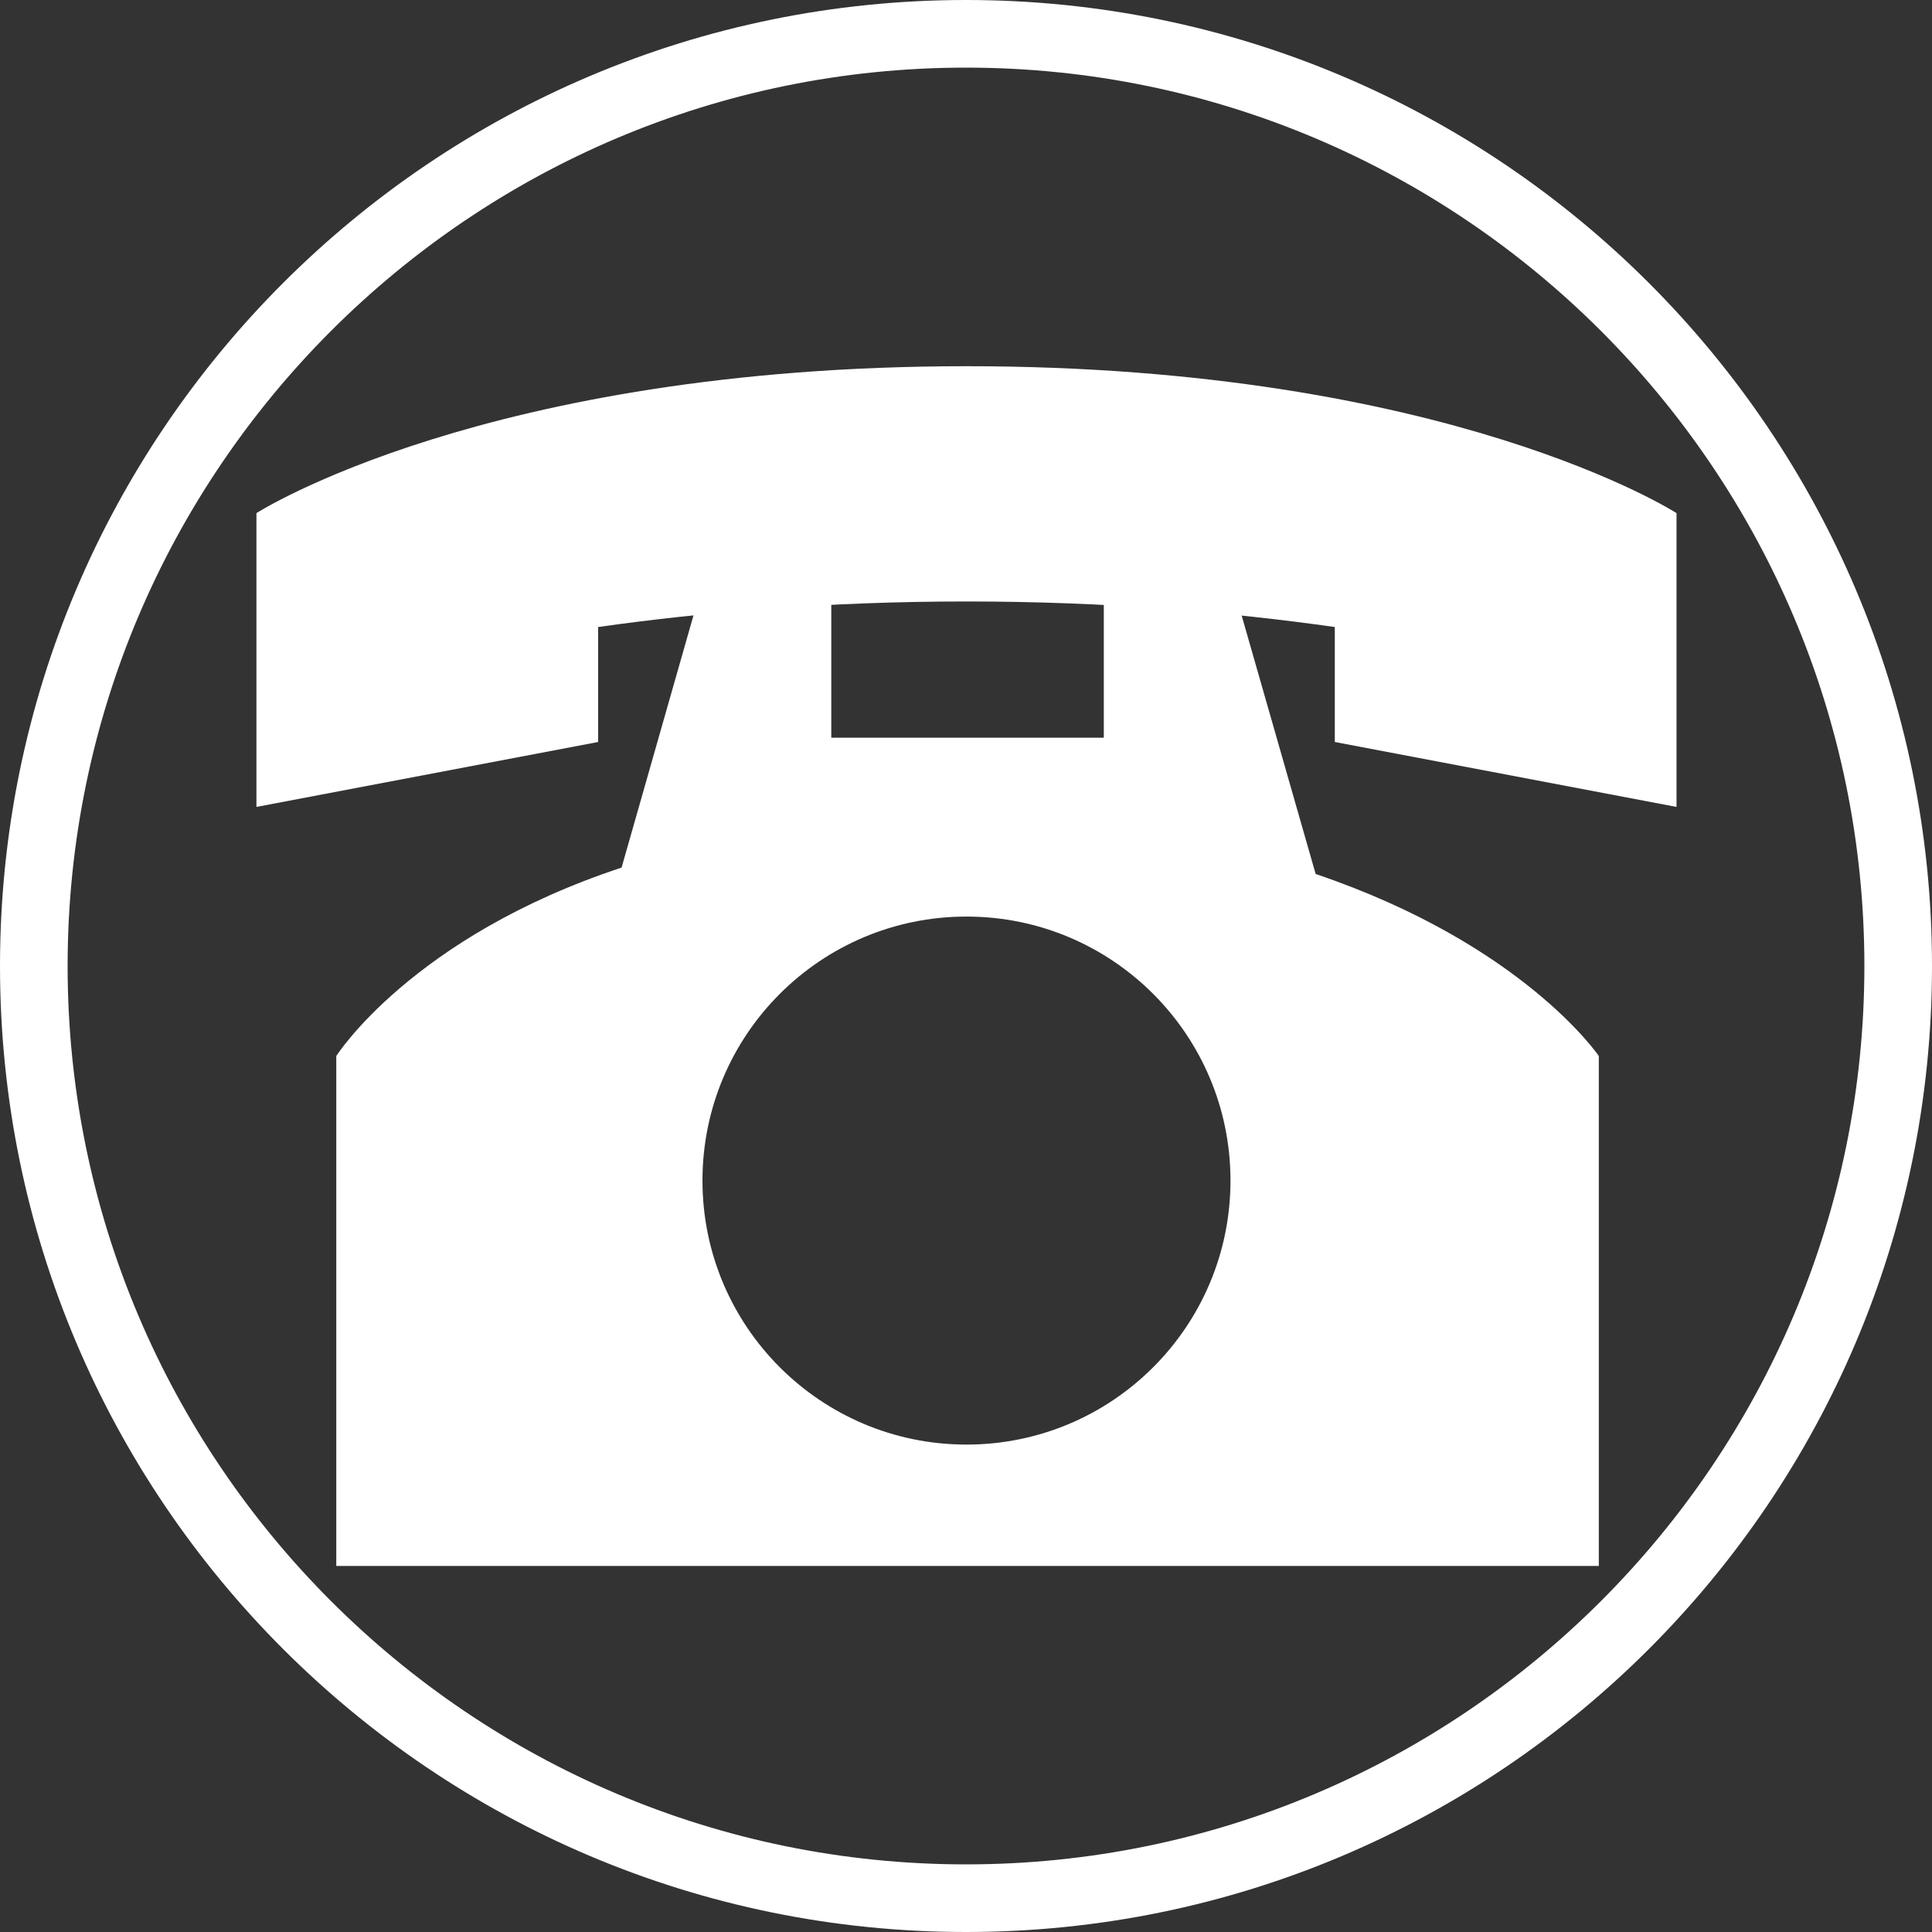 <?xml version="1.0" encoding="utf-8"?>
<!-- Generator: Adobe Illustrator 25.2.0, SVG Export Plug-In . SVG Version: 6.00 Build 0)  -->
<svg version="1.1" id="レイヤー_1" xmlns="http://www.w3.org/2000/svg" xmlns:xlink="http://www.w3.org/1999/xlink" x="0px"
	 y="0px" viewBox="0 0 200 200" style="enable-background:new 0 0 200 200;" xml:space="preserve">
<rect x="0" y="0" width="200" height="200" fill="#333333" stroke="none"/>
<style type="text/css">
	.st0{fill:#FFFFFF;}
</style>
<g id="g4521" transform="matrix(1.102,0,0,1.102,-563.134,-48.928)">
	<path id="path4626" class="st0" d="M668.5,92.6c0,0-21.4-13.8-66.7-13.8c-45.2,0-66.7,13.8-66.7,13.8v11.5v4v12.1l32.1-6.1v-10.8
		c9.9-1.4,21.5-2.4,34.6-2.4s24.7,1,34.6,2.4v10.8l32.1,6.1v-12.1v-4L668.5,92.6L668.5,92.6z"/>
	<path id="rect4533" class="st0" d="M576.5,101l-7.1,24.9c-19.7,6.5-26.8,17.7-26.8,17.7v47.9h59.3h59.3v-47.9
		c0,0-7.1-10.5-26.6-17.1l-7.3-25.5h-12.6v12.7h-25.6V101H576.5z M601.8,130.5c13.7,0,24.8,11.1,24.8,24.8s-11.1,24.8-24.8,24.8
		S577,169,577,155.3S588.1,130.5,601.8,130.5z"/>
</g>
<path class="st0" d="M100,7c51.3,0,93,41.7,93,93s-41.7,93-93,93S7,151.3,7,100S48.7,7,100,7 M100,0C44.8,0,0,44.8,0,100
	s44.8,100,100,100s100-44.8,100-100S155.2,0,100,0L100,0z"/>
</svg>
